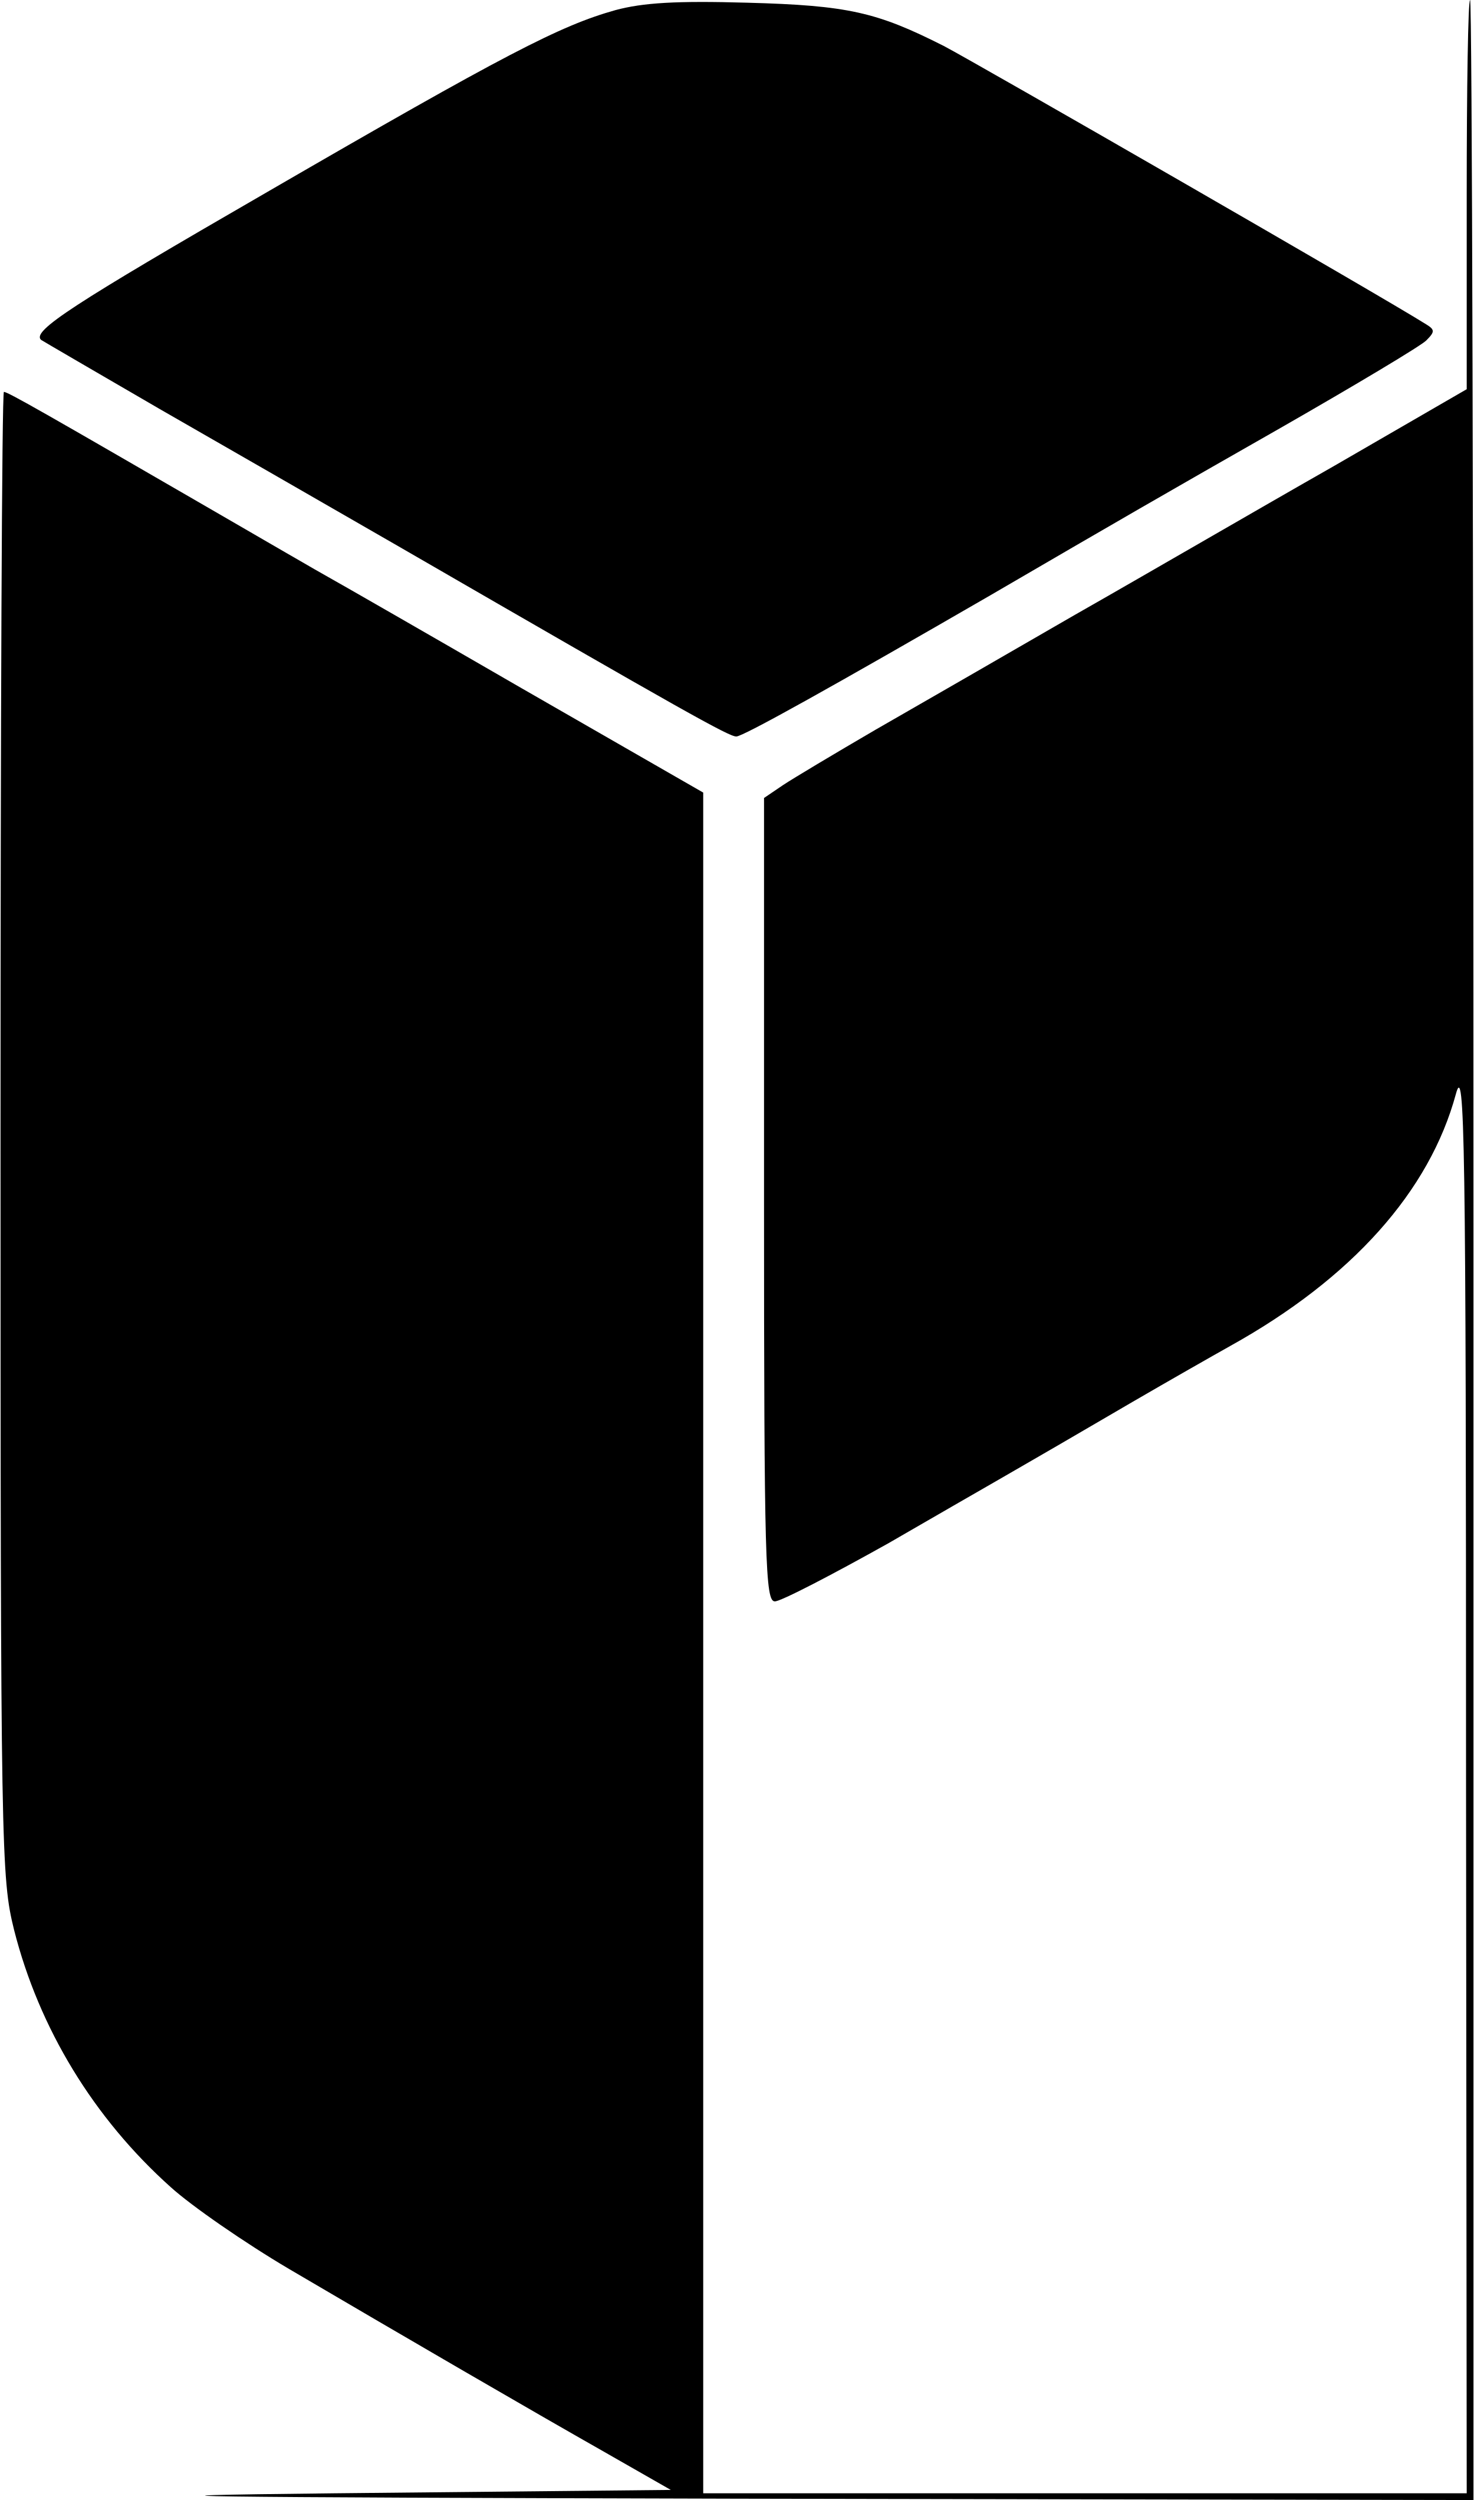 <?xml version="1.0" encoding="UTF-8" standalone="yes"?>
<svg version="1.0" xmlns="http://www.w3.org/2000/svg" width="217.92" height="369.6" viewBox="0 0 218 370" preserveAspectRatio="xMidYMid meet">
  <g transform="translate(0,370) scale(0.1,-0.1)" fill="#000000" stroke="none">
    <path d="M910 3685 c-82 -23 -163 -65 -515 -269 -289 -167 -349 -206 -335
-219 3 -2 82 -48 175 -102 94 -54 256 -147 360 -207 422 -244 483 -278 494
-278 10 0 146 76 376 209 187 109 258 150 430 248 110 63 207 121 215 129 13
13 13 16 0 24 -65 41 -668 388 -714 412 -99 50 -141 60 -291 64 -105 3 -154 0
-195 -11z"/>
    <path d="M2170 3412 l0 -288 -197 -114 c-109 -62 -281 -162 -383 -220 -102
-59 -234 -135 -295 -170 -60 -35 -122 -72 -137 -82 l-28 -19 0 -595 c0 -538 2
-594 16 -594 9 0 84 39 168 86 152 88 178 102 361 209 55 32 120 69 145 83
180 100 295 229 334 373 13 48 15 -61 15 -1008 l1 -1063 -565 0 -565 0 0 1258
0 1259 -268 154 c-147 85 -276 159 -287 165 -11 6 -92 53 -180 104 -235 136
-294 170 -300 170 -3 0 -5 -494 -5 -1098 0 -1066 1 -1101 20 -1178 37 -146
118 -279 232 -381 31 -28 109 -82 175 -121 177 -104 356 -208 467 -271 l98
-56 -498 -5 c-371 -4 -218 -6 594 -8 l1092 -2 0 1850 c0 1018 -2 1850 -5 1850
-3 0 -5 -130 -5 -288z"/>
  </g>
</svg>